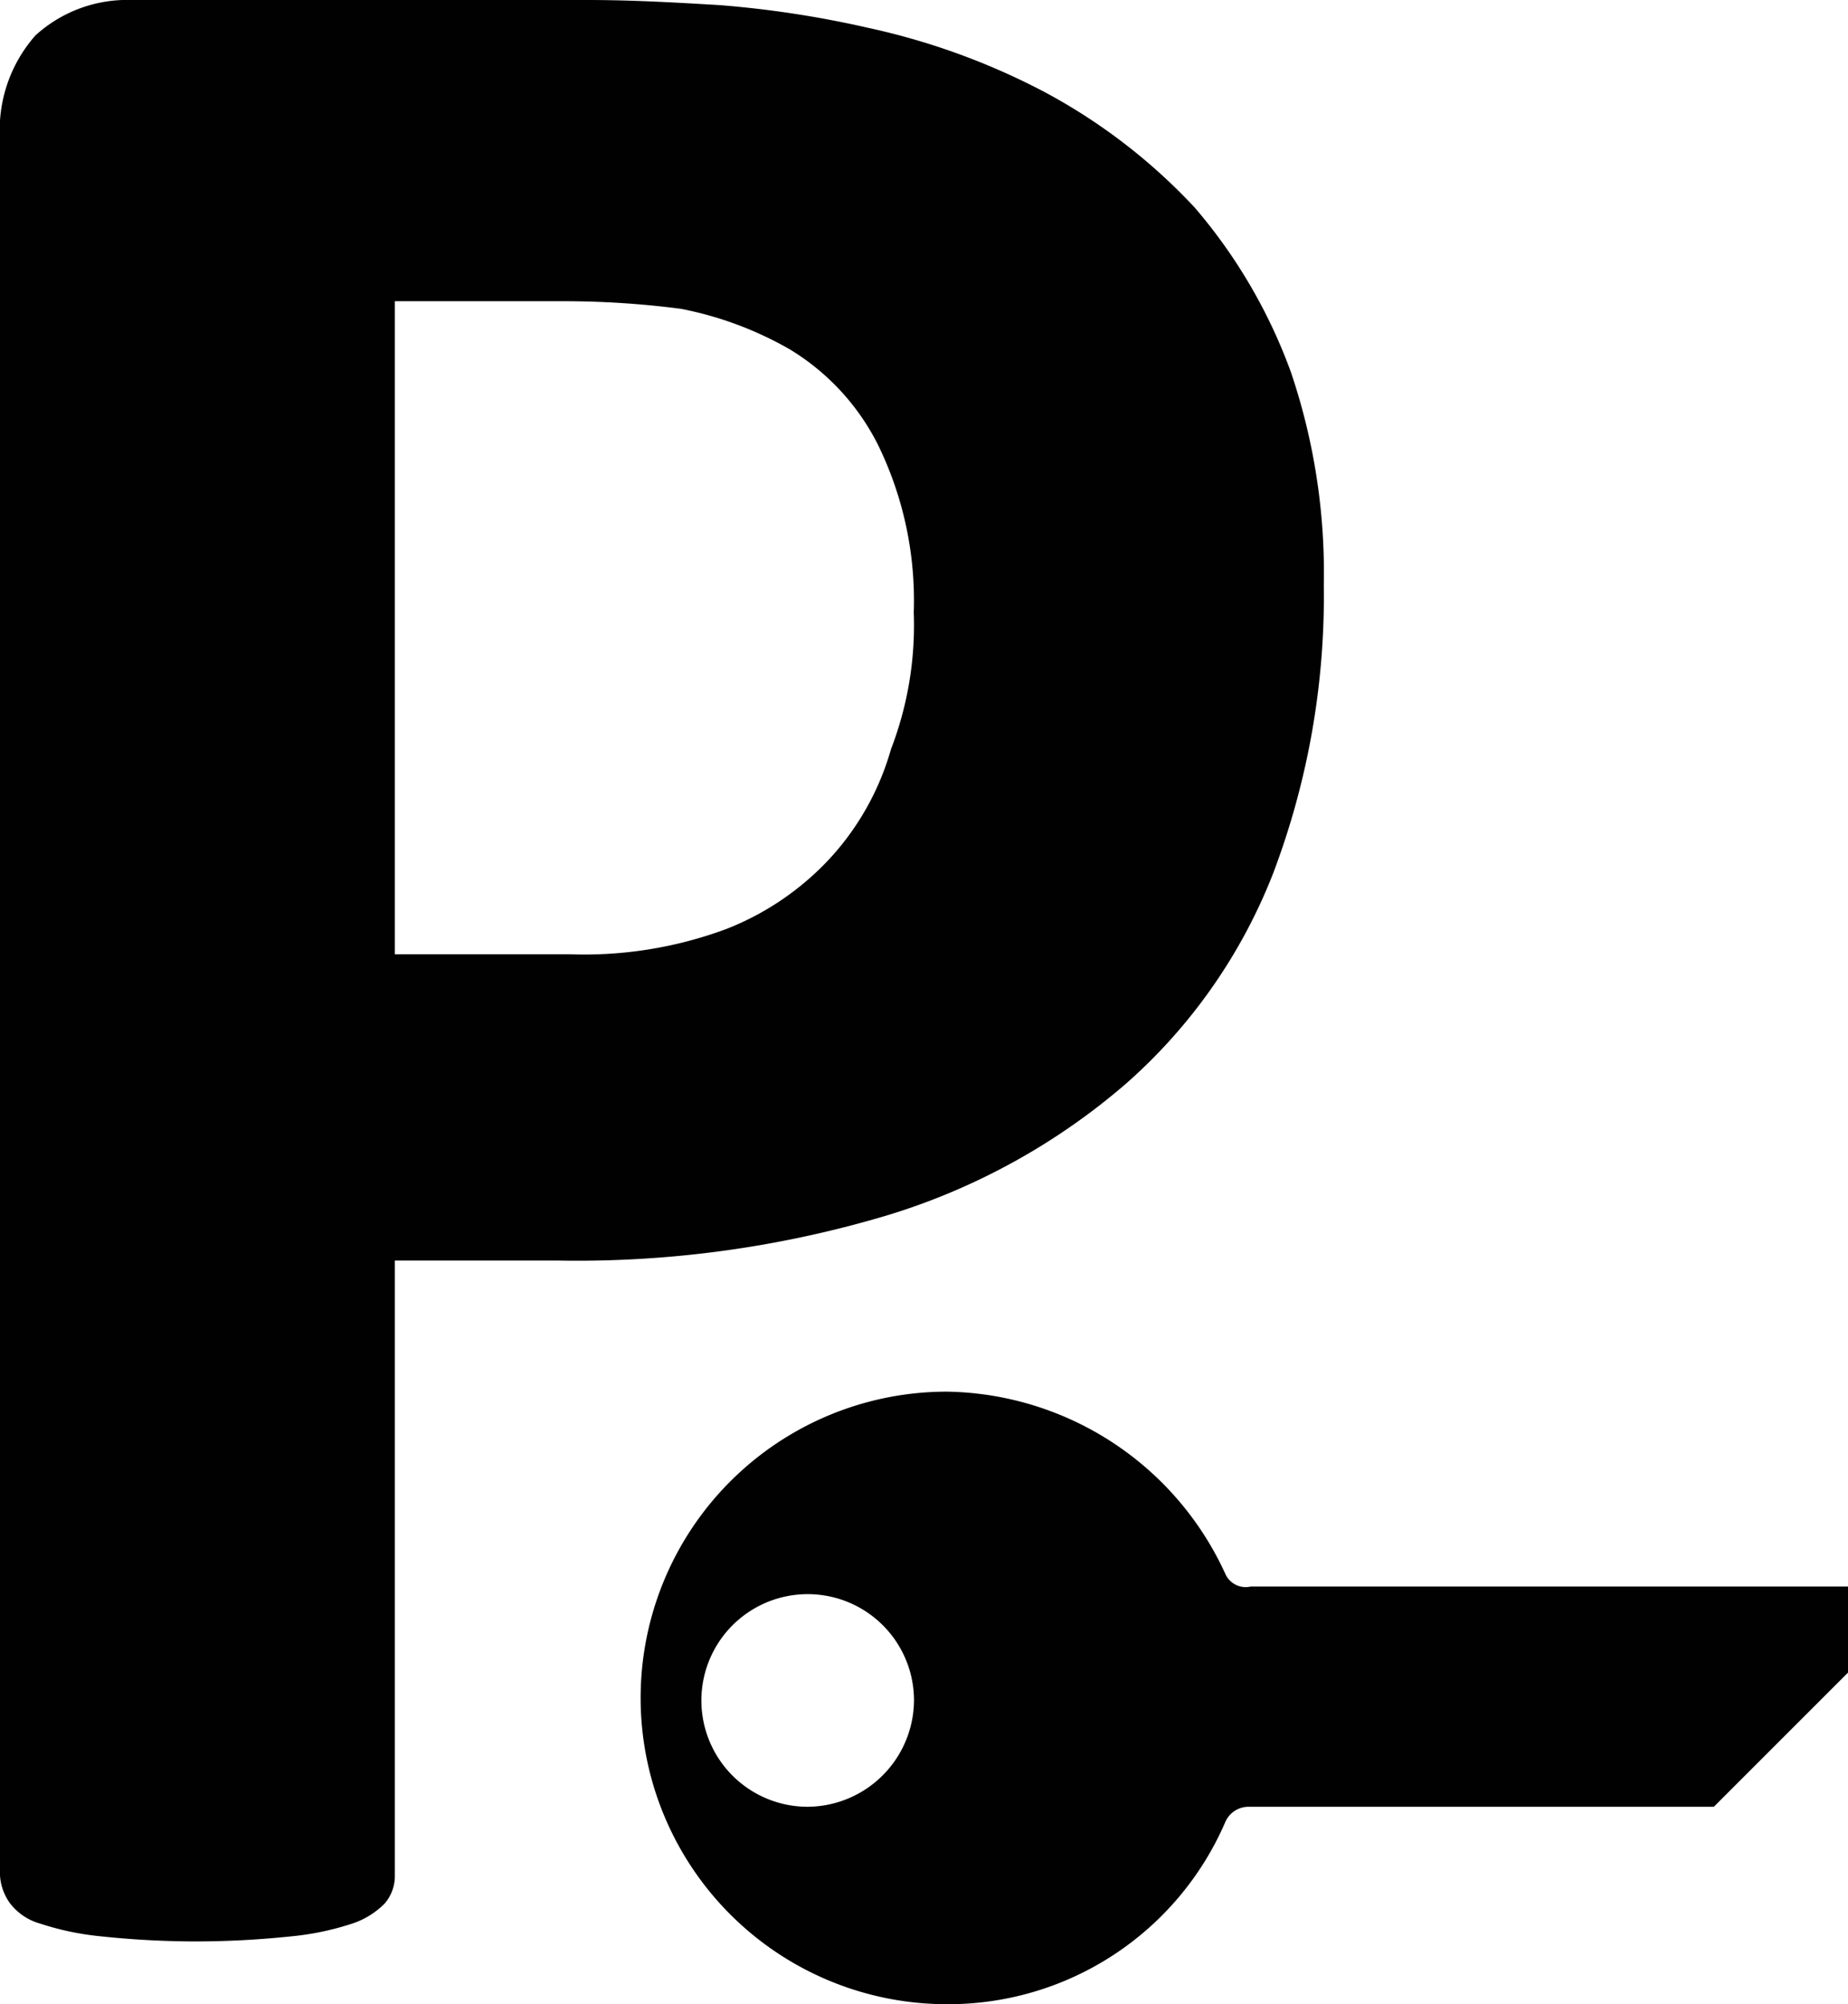 <svg xmlns="http://www.w3.org/2000/svg" viewBox="0 0 73.01 79.18"><defs><style>.cls-1{fill:#010101;}</style></defs><title>Parquing privado</title><g id="Capa_2" data-name="Capa 2"><g id="Capa_1-2" data-name="Capa 1"><path class="cls-1" d="M48.41,62.18a12.3,12.3,0,0,0-11-7.2,12.1,12.1,0,0,0,0,24.2,11.92,11.92,0,0,0,11-7.2,1,1,0,0,1,.9-.6h18.4l5.3-5.3v-3.4H49.41A.88.88,0,0,1,48.41,62.18Zm-16.5,9.2a4.2,4.2,0,1,1,4.2-4.2A4.23,4.23,0,0,1,31.91,71.38Z"/><path class="cls-1" d="M52.3,23.1a30.93,30.93,0,0,1-2,11.4,21.48,21.48,0,0,1-5.8,8.3A26,26,0,0,1,35.1,48,42.76,42.76,0,0,1,22,49.8H15.6V74.1a1.67,1.67,0,0,1-.4,1.1,3.22,3.22,0,0,1-1.3.8,11.05,11.05,0,0,1-2.4.5,36.26,36.26,0,0,1-3.8.2A35.75,35.75,0,0,1,4,76.5,11.05,11.05,0,0,1,1.6,76a2.28,2.28,0,0,1-1.2-.8A2.1,2.1,0,0,1,0,74.1V5.5A5.64,5.64,0,0,1,1.4,1.4,5.38,5.38,0,0,1,5.2,0h18c1.8,0,3.5.1,5.2.2a40.65,40.65,0,0,1,5.9.9,27.39,27.39,0,0,1,6.9,2.5,22.8,22.8,0,0,1,6,4.6A21,21,0,0,1,51,14.7,24.69,24.69,0,0,1,52.3,23.1ZM36.1,24.2a14,14,0,0,0-1.4-6.6,9.27,9.27,0,0,0-3.5-3.8,14,14,0,0,0-4.3-1.6,35.93,35.93,0,0,0-4.7-.3H15.6V37.7h6.9a16.11,16.11,0,0,0,6.2-1,11.07,11.07,0,0,0,4.1-2.8,10.67,10.67,0,0,0,2.4-4.3A13.63,13.63,0,0,0,36.1,24.2Z"/></g></g></svg>
